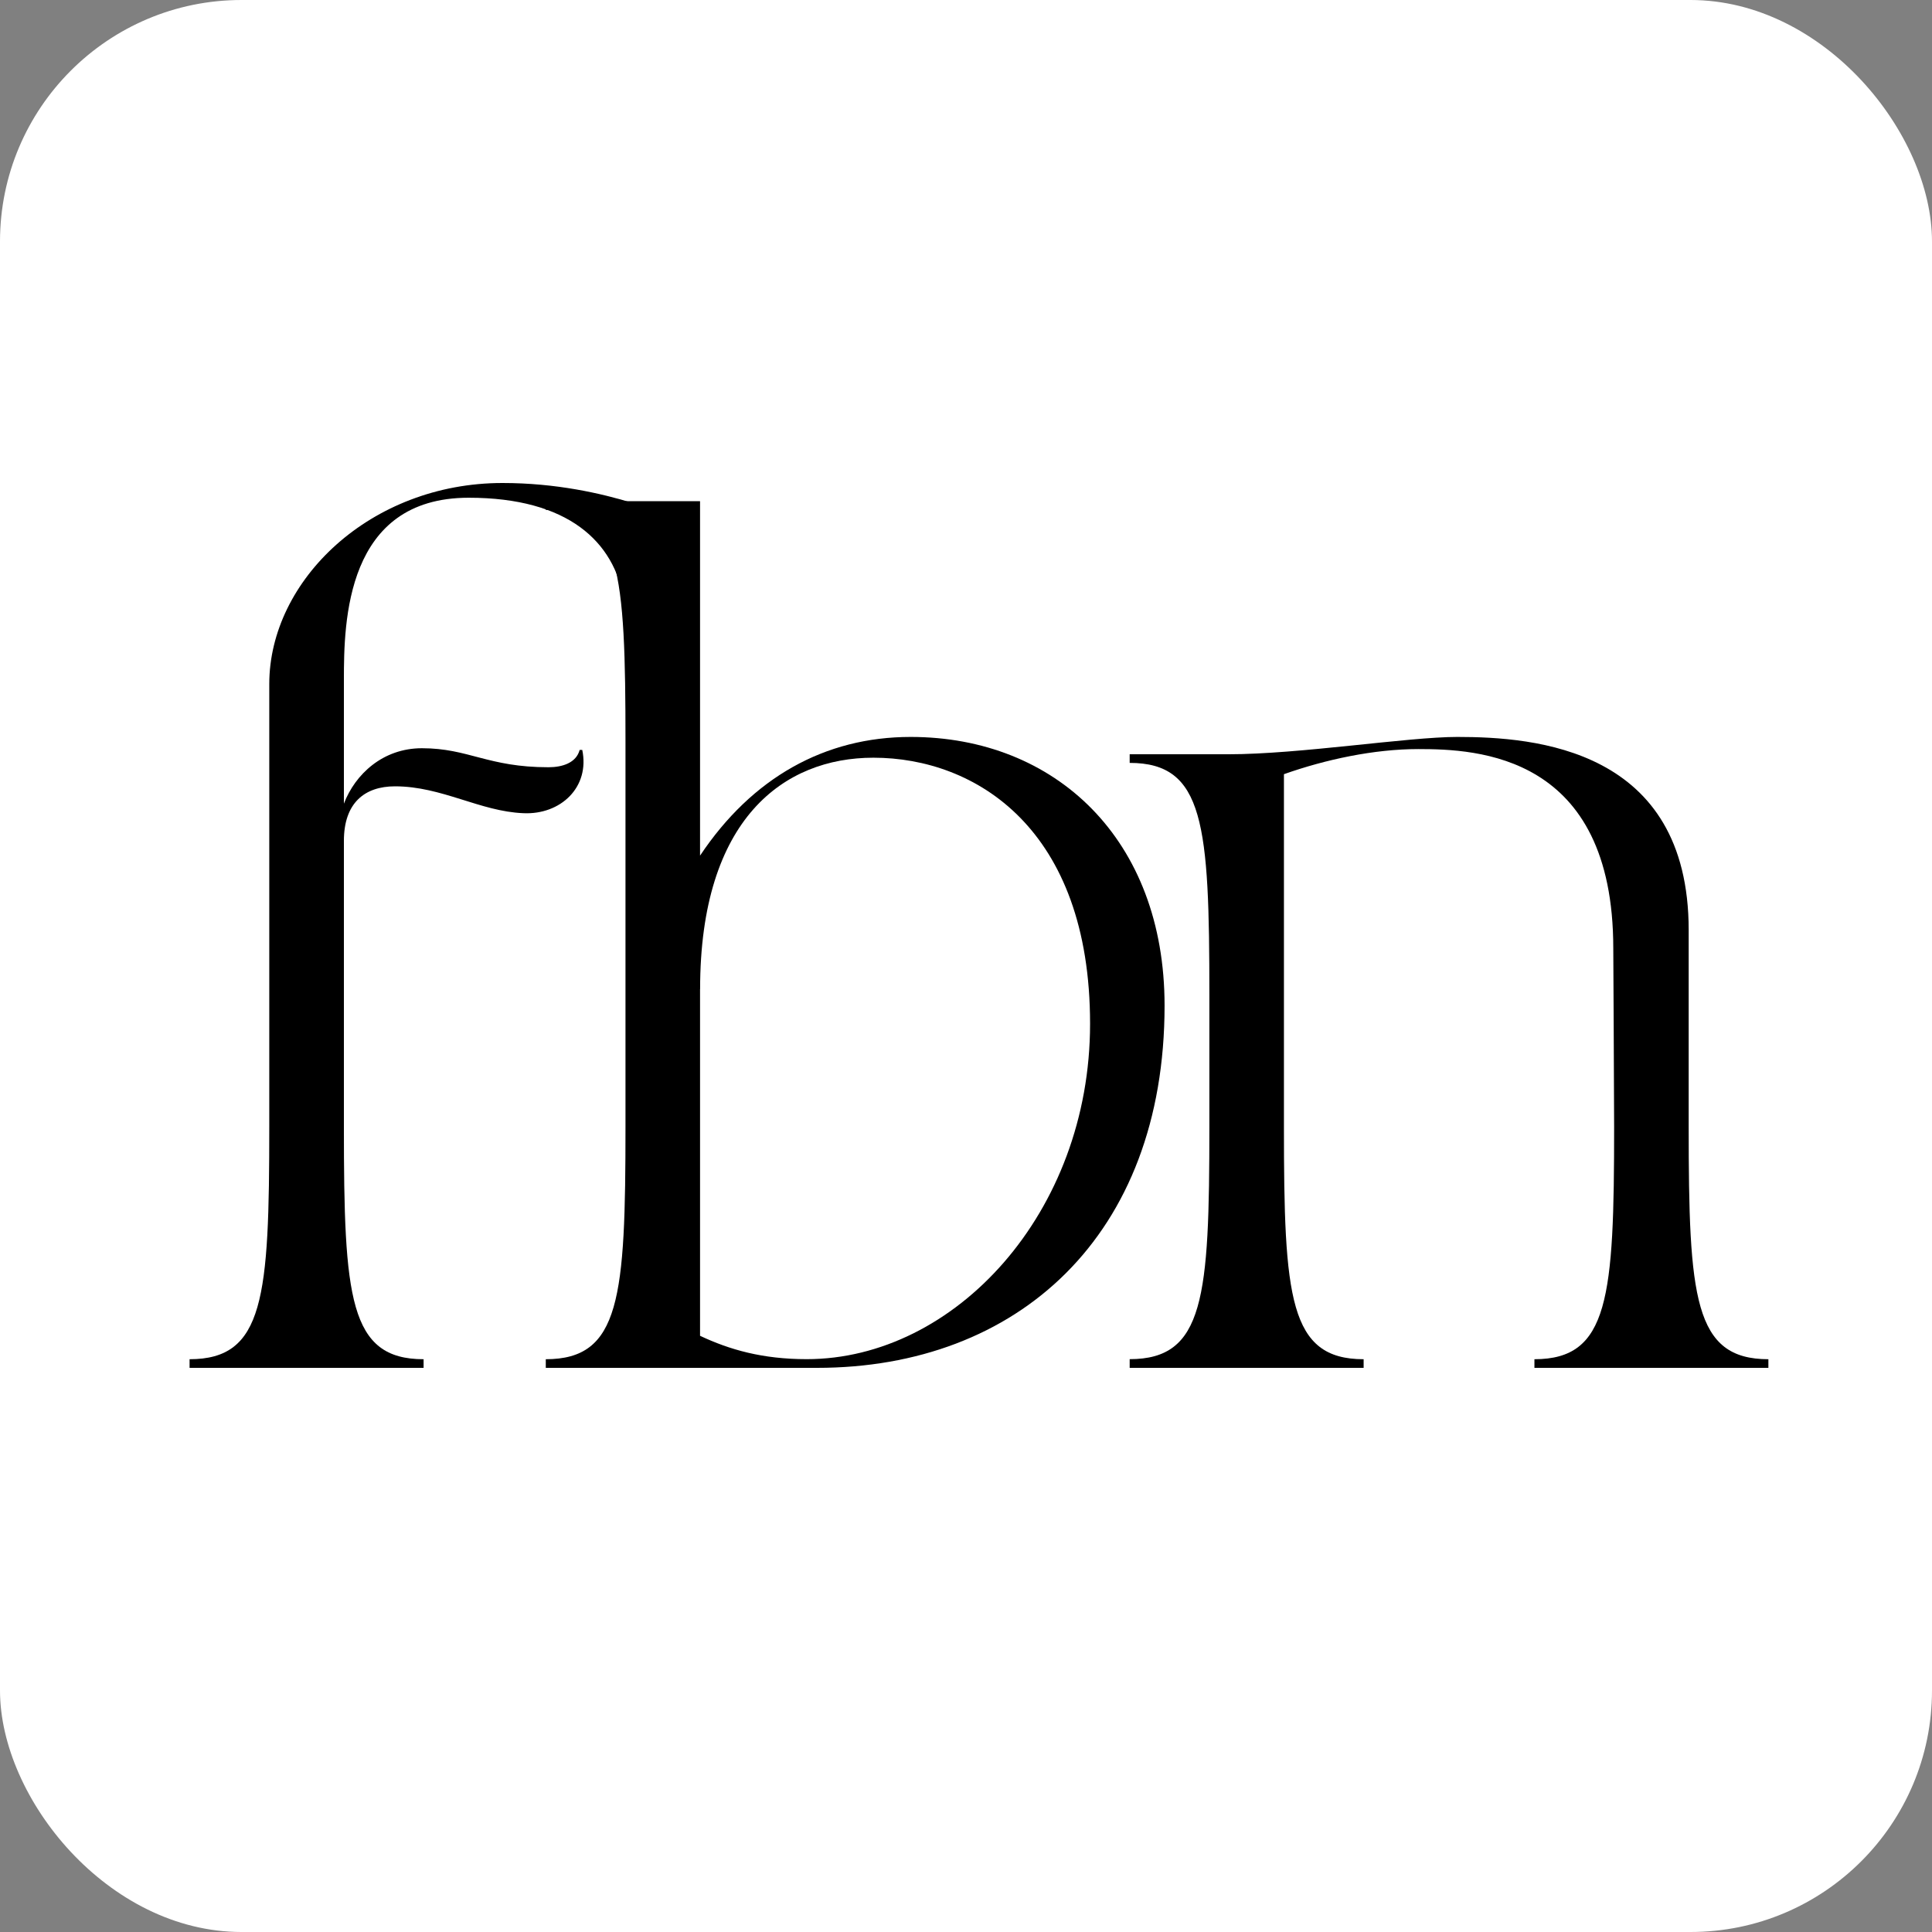 <svg xmlns="http://www.w3.org/2000/svg" width="32" height="32" fill="none"><rect width="100%" height="100%" fill="#808080" stroke="none"/><rect width="32" height="32" fill="#fff" rx="4"/><path fill="#000" d="M18.711 22.512c1.235 0 1.32-1.019 1.32-3.847v-2.181c0-2.828-.085-3.848-1.32-3.848v-.143h1.636c1.177 0 2.972-.287 3.79-.287 1.278 0 3.833.187 3.833 3.201v3.258c0 2.828.086 3.848 1.32 3.848v.143h-3.875v-.143c1.234 0 1.32-1.02 1.32-3.848 0-.43-.014-2.957-.014-2.957 0-3.215-2.254-3.301-3.23-3.301-.732 0-1.536.172-2.225.416v5.842c0 2.828.086 3.848 1.32 3.848v.143h-3.875v-.143z"/><path fill="#000" d="M13.533 22.656H9.04v-.143c1.235 0 1.32-1.02 1.32-3.848v-6.373c0-2.828-.085-3.847-1.32-3.847v-.144h2.555v5.871c.861-1.291 2.067-1.966 3.488-1.966 2.398 0 4.206 1.694 4.206 4.45 0 3.818-2.44 6-5.756 6zm-1.938-6.273v5.742c.488.23 1.034.387 1.766.387 2.454 0 4.694-2.425 4.694-5.555 0-3.23-1.895-4.407-3.589-4.407-1.478 0-2.87 1.005-2.87 3.833z"/><path fill="#000" d="M3.14 22.656v-.143c1.235 0 1.32-1.02 1.32-3.848V11.33C4.46 9.608 6.14 8 8.323 8c.89 0 1.637.172 2.153.33v1.608h-.143c-.158-.962-.919-1.694-2.57-1.694-2.038 0-2.067 2.053-2.067 3.014v2.053c.187-.488.646-.918 1.292-.918.775 0 1.091.315 2.096.315.23 0 .46-.072.517-.287h.043c.129.618-.359 1.077-.976 1.048-.718-.029-1.35-.445-2.125-.445-.502 0-.847.273-.847.904v4.737c0 2.828.086 3.848 1.32 3.848v.143H3.14z"/></svg>